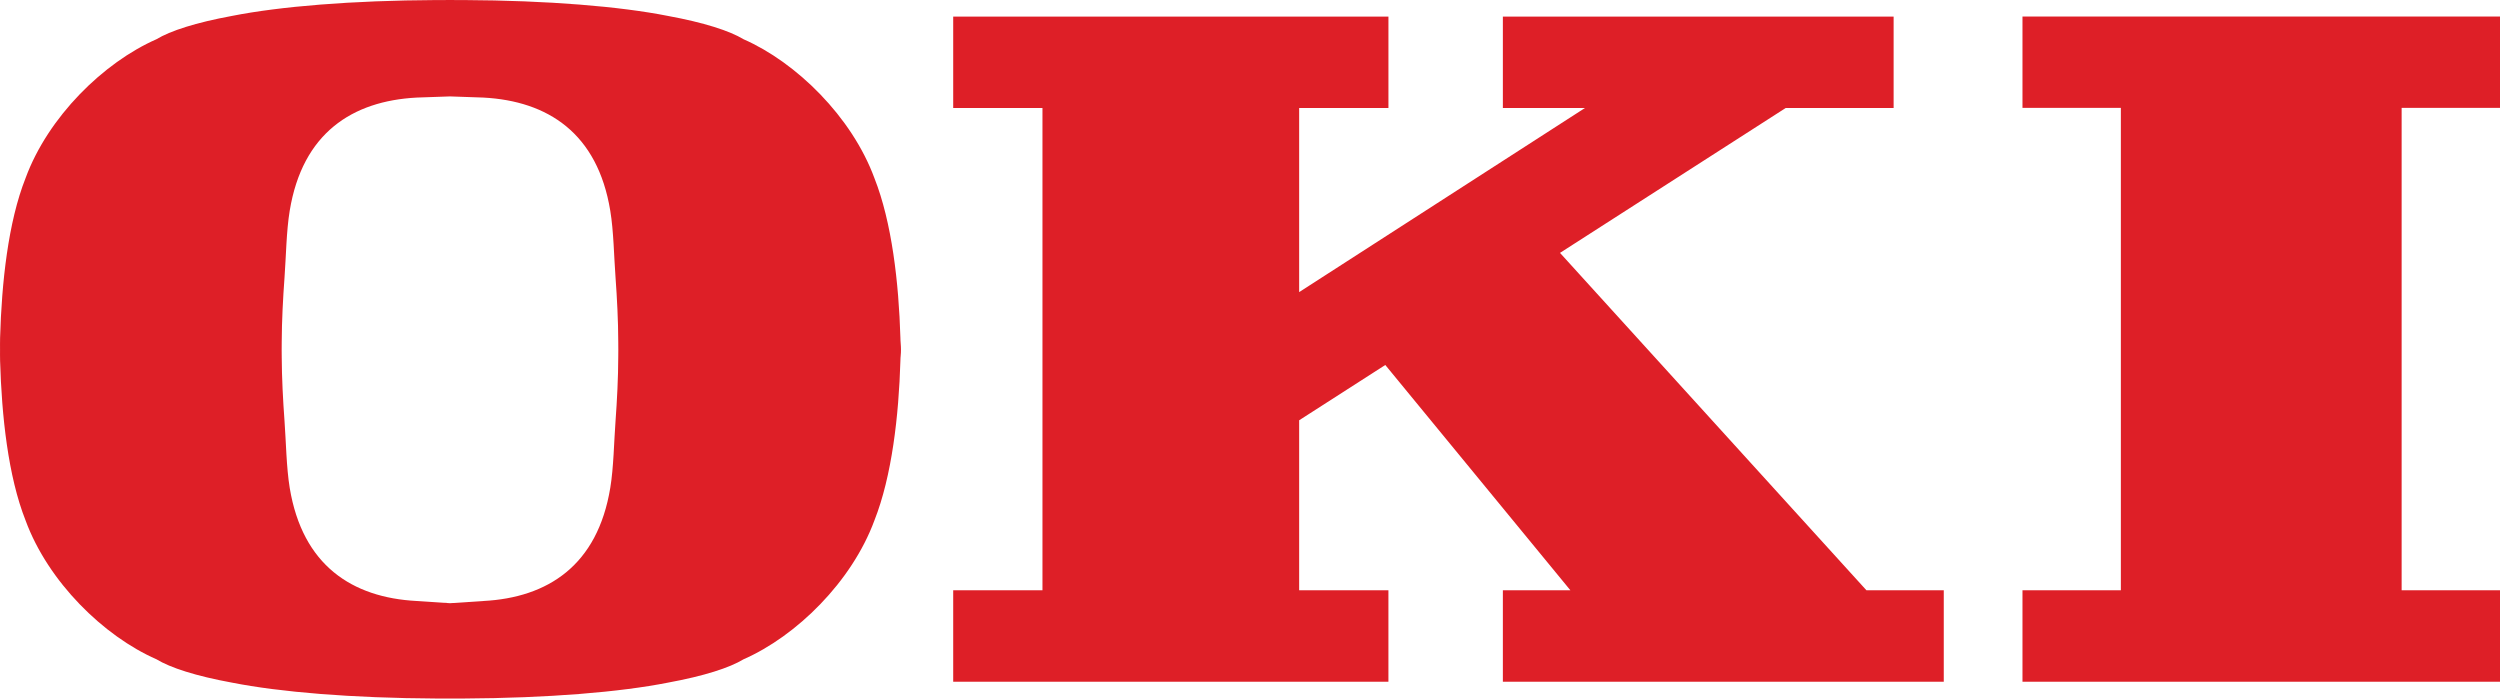 <svg width="136" height="38" viewBox="0 0 136 38" fill="none" xmlns="http://www.w3.org/2000/svg">
<g clip-path="url(#clip0_31_21)">
<path d="M33.633 19.411C33.63 20.567 33.567 21.772 33.485 22.907C33.402 24.008 33.383 25.433 33.199 26.538C32.505 30.763 29.799 32.509 26.299 32.694L24.482 32.814L22.665 32.694C19.162 32.509 16.456 30.763 15.76 26.538C15.579 25.433 15.559 24.008 15.478 22.907C15.395 21.771 15.331 20.566 15.326 19.411C15.323 19.267 15.326 19.173 15.323 19.028C15.326 18.881 15.323 18.735 15.326 18.59C15.331 17.436 15.395 16.229 15.478 15.093C15.559 13.995 15.578 12.57 15.76 11.465C16.455 7.236 19.162 5.495 22.665 5.308L24.482 5.245L26.299 5.308C29.799 5.496 32.505 7.237 33.199 11.465C33.383 12.57 33.402 13.995 33.485 15.093C33.567 16.229 33.63 17.436 33.633 18.59C33.636 18.736 33.636 18.882 33.636 19.028C33.636 19.173 33.636 19.267 33.633 19.411ZM47.568 9.689C46.337 6.351 43.321 3.396 40.451 2.136C39.69 1.676 38.311 1.23 36.329 0.865C33.73 0.351 29.846 0.025 25.174 0.002C25.025 1.18374e-08 24.876 0.002 24.727 0.002C24.642 1.18374e-08 24.562 0 24.481 0C24.395 0 24.314 1.18374e-08 24.234 0.002C24.084 0.002 23.937 1.18374e-08 23.785 0.002C19.111 0.025 15.231 0.351 12.629 0.864C10.649 1.229 9.27 1.675 8.51 2.135C5.639 3.396 2.618 6.351 1.391 9.688C0.439 12.092 0.091 15.39 0.005 18.369C0.005 18.585 -0.004 18.805 0.002 19.027C-0.004 19.25 0.005 19.416 0.005 19.633C0.091 22.611 0.439 25.907 1.391 28.312C2.618 31.651 5.639 34.606 8.51 35.864C9.27 36.326 10.649 36.774 12.629 37.137C15.231 37.65 19.111 37.976 23.785 38C23.938 38 24.084 38 24.234 38C24.314 38 24.395 38 24.481 38C24.562 38 24.642 38 24.727 38C24.875 38 25.025 38 25.174 38C29.846 37.976 33.73 37.65 36.329 37.137C38.311 36.773 39.69 36.326 40.451 35.864C43.321 34.605 46.337 31.651 47.568 28.312C48.519 25.907 48.894 22.611 48.982 19.633C48.982 19.416 49.016 19.25 49.013 19.027C49.016 18.805 48.982 18.585 48.982 18.369C48.894 15.391 48.519 12.093 47.568 9.689ZM84.864 13.757L97.141 5.876H103.013V0.904H81.756V5.876H86.221L70.674 15.891V5.876H75.531V0.904H51.854V5.876H56.71V32.112H51.854V37.085H75.53V32.112H70.674V22.863L75.36 19.855L85.43 32.112H81.756V37.085H105.741V32.112H101.535L84.864 13.757ZM136 5.869V0.898H110.023V5.869H115.375V32.112H110.023V37.085H136V32.112H130.649V5.869H136Z" fill="#DE1F27"/>
</g>
<defs>
<clipPath id="clip0_31_21">
<rect width="136" height="38" fill="white"/>
</clipPath>
</defs>
</svg>
